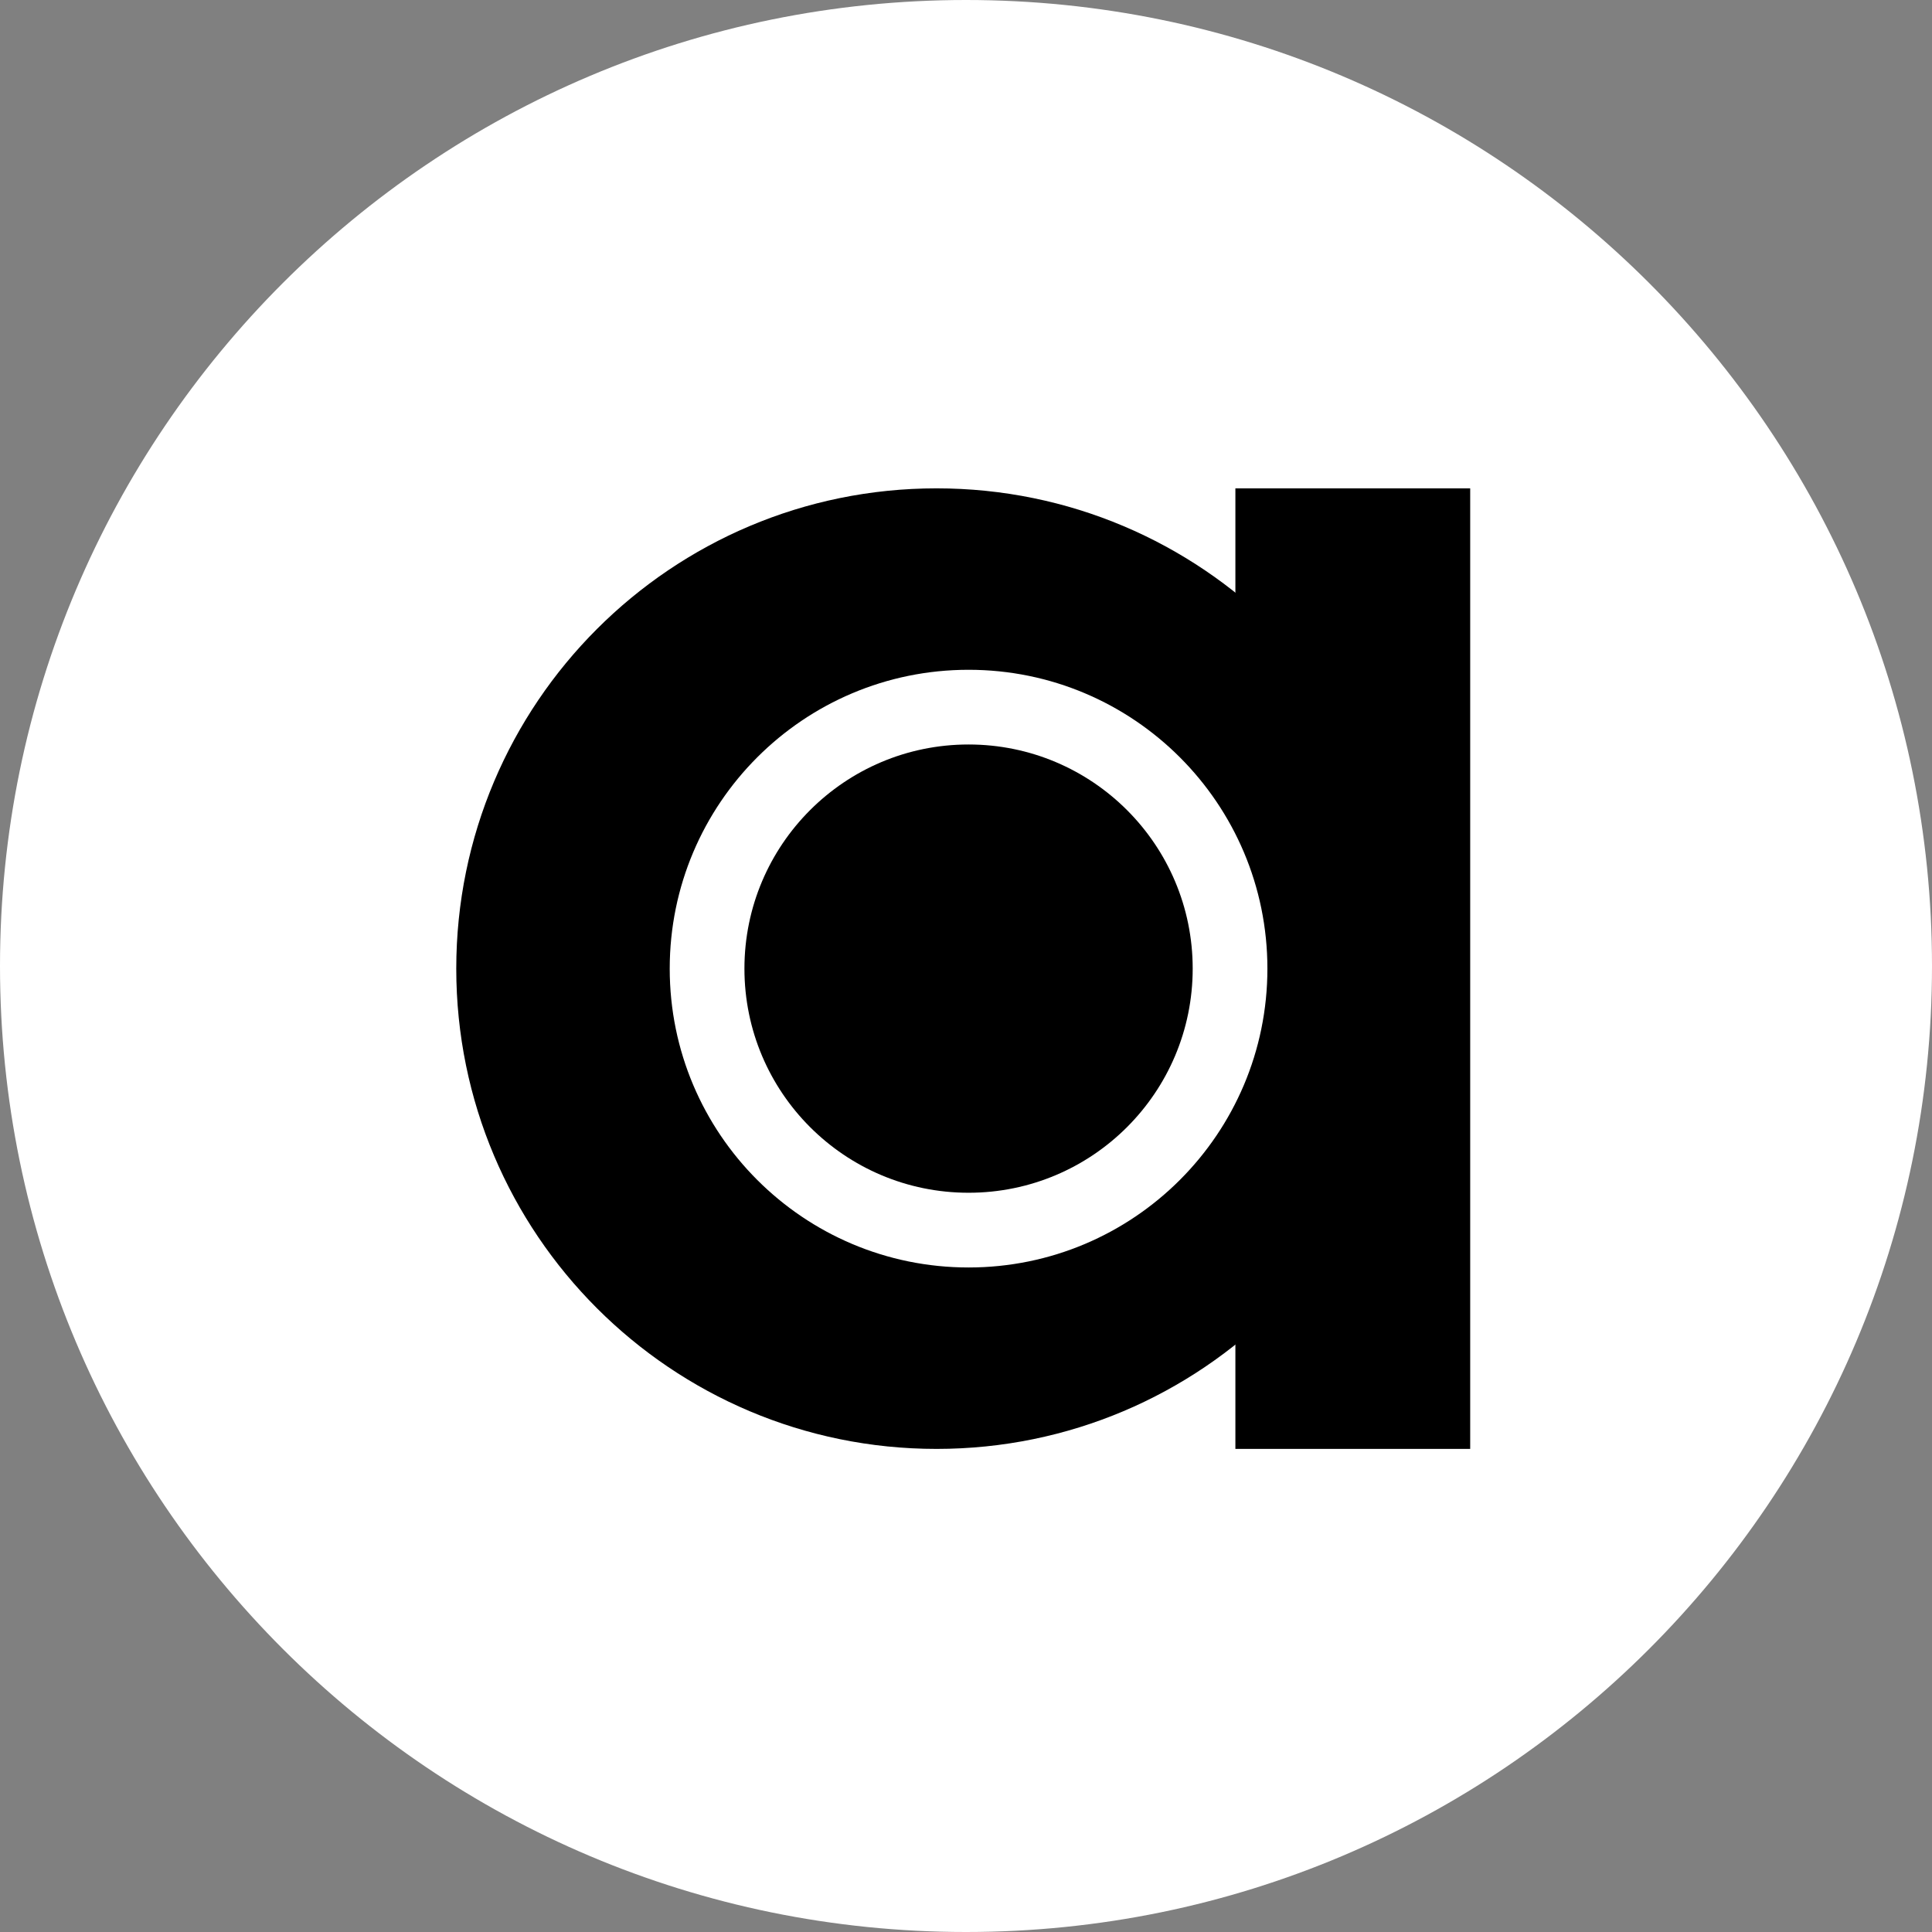 <svg width="700" height="700" viewBox="0 0 700 700" fill="none" xmlns="http://www.w3.org/2000/svg">
<rect x="0" y="0" width="700" height="700" fill="#808080" stroke="none"/>
<g clip-path="url(#clip0_13994_1346)">
<path d="M700 350C700 156.7 543.3 0 350 0C156.7 0 0 156.7 0 350C0 543.3 156.7 700 350 700C543.3 700 700 543.3 700 350Z" fill="white"/>
<path d="M447.604 176.938H532.679V524.967H447.604V437.959L472.694 353.875L447.604 263.944V176.938Z" fill="black"/>
<path fill-rule="evenodd" clip-rule="evenodd" d="M339.328 524.967C435.433 524.967 513.343 447.057 513.343 350.952C513.343 254.847 435.433 176.938 339.328 176.938C243.223 176.938 165.313 254.847 165.313 350.952C165.313 447.057 243.223 524.967 339.328 524.967ZM350.928 459.229C410.728 459.229 459.204 410.752 459.204 350.953C459.204 291.154 410.728 242.677 350.928 242.677C291.13 242.677 242.653 291.154 242.653 350.953C242.653 410.752 291.13 459.229 350.928 459.229Z" fill="black"/>
<path d="M350.928 432.156C395.778 432.156 432.135 395.798 432.135 350.949C432.135 306.1 395.778 269.742 350.928 269.742C306.079 269.742 269.722 306.1 269.722 350.949C269.722 395.798 306.079 432.156 350.928 432.156Z" fill="black"/>
</g>
<defs>
<clipPath id="clip0_13994_1346">
<rect width="700" height="700" fill="white"/>
</clipPath>
</defs>
</svg>
